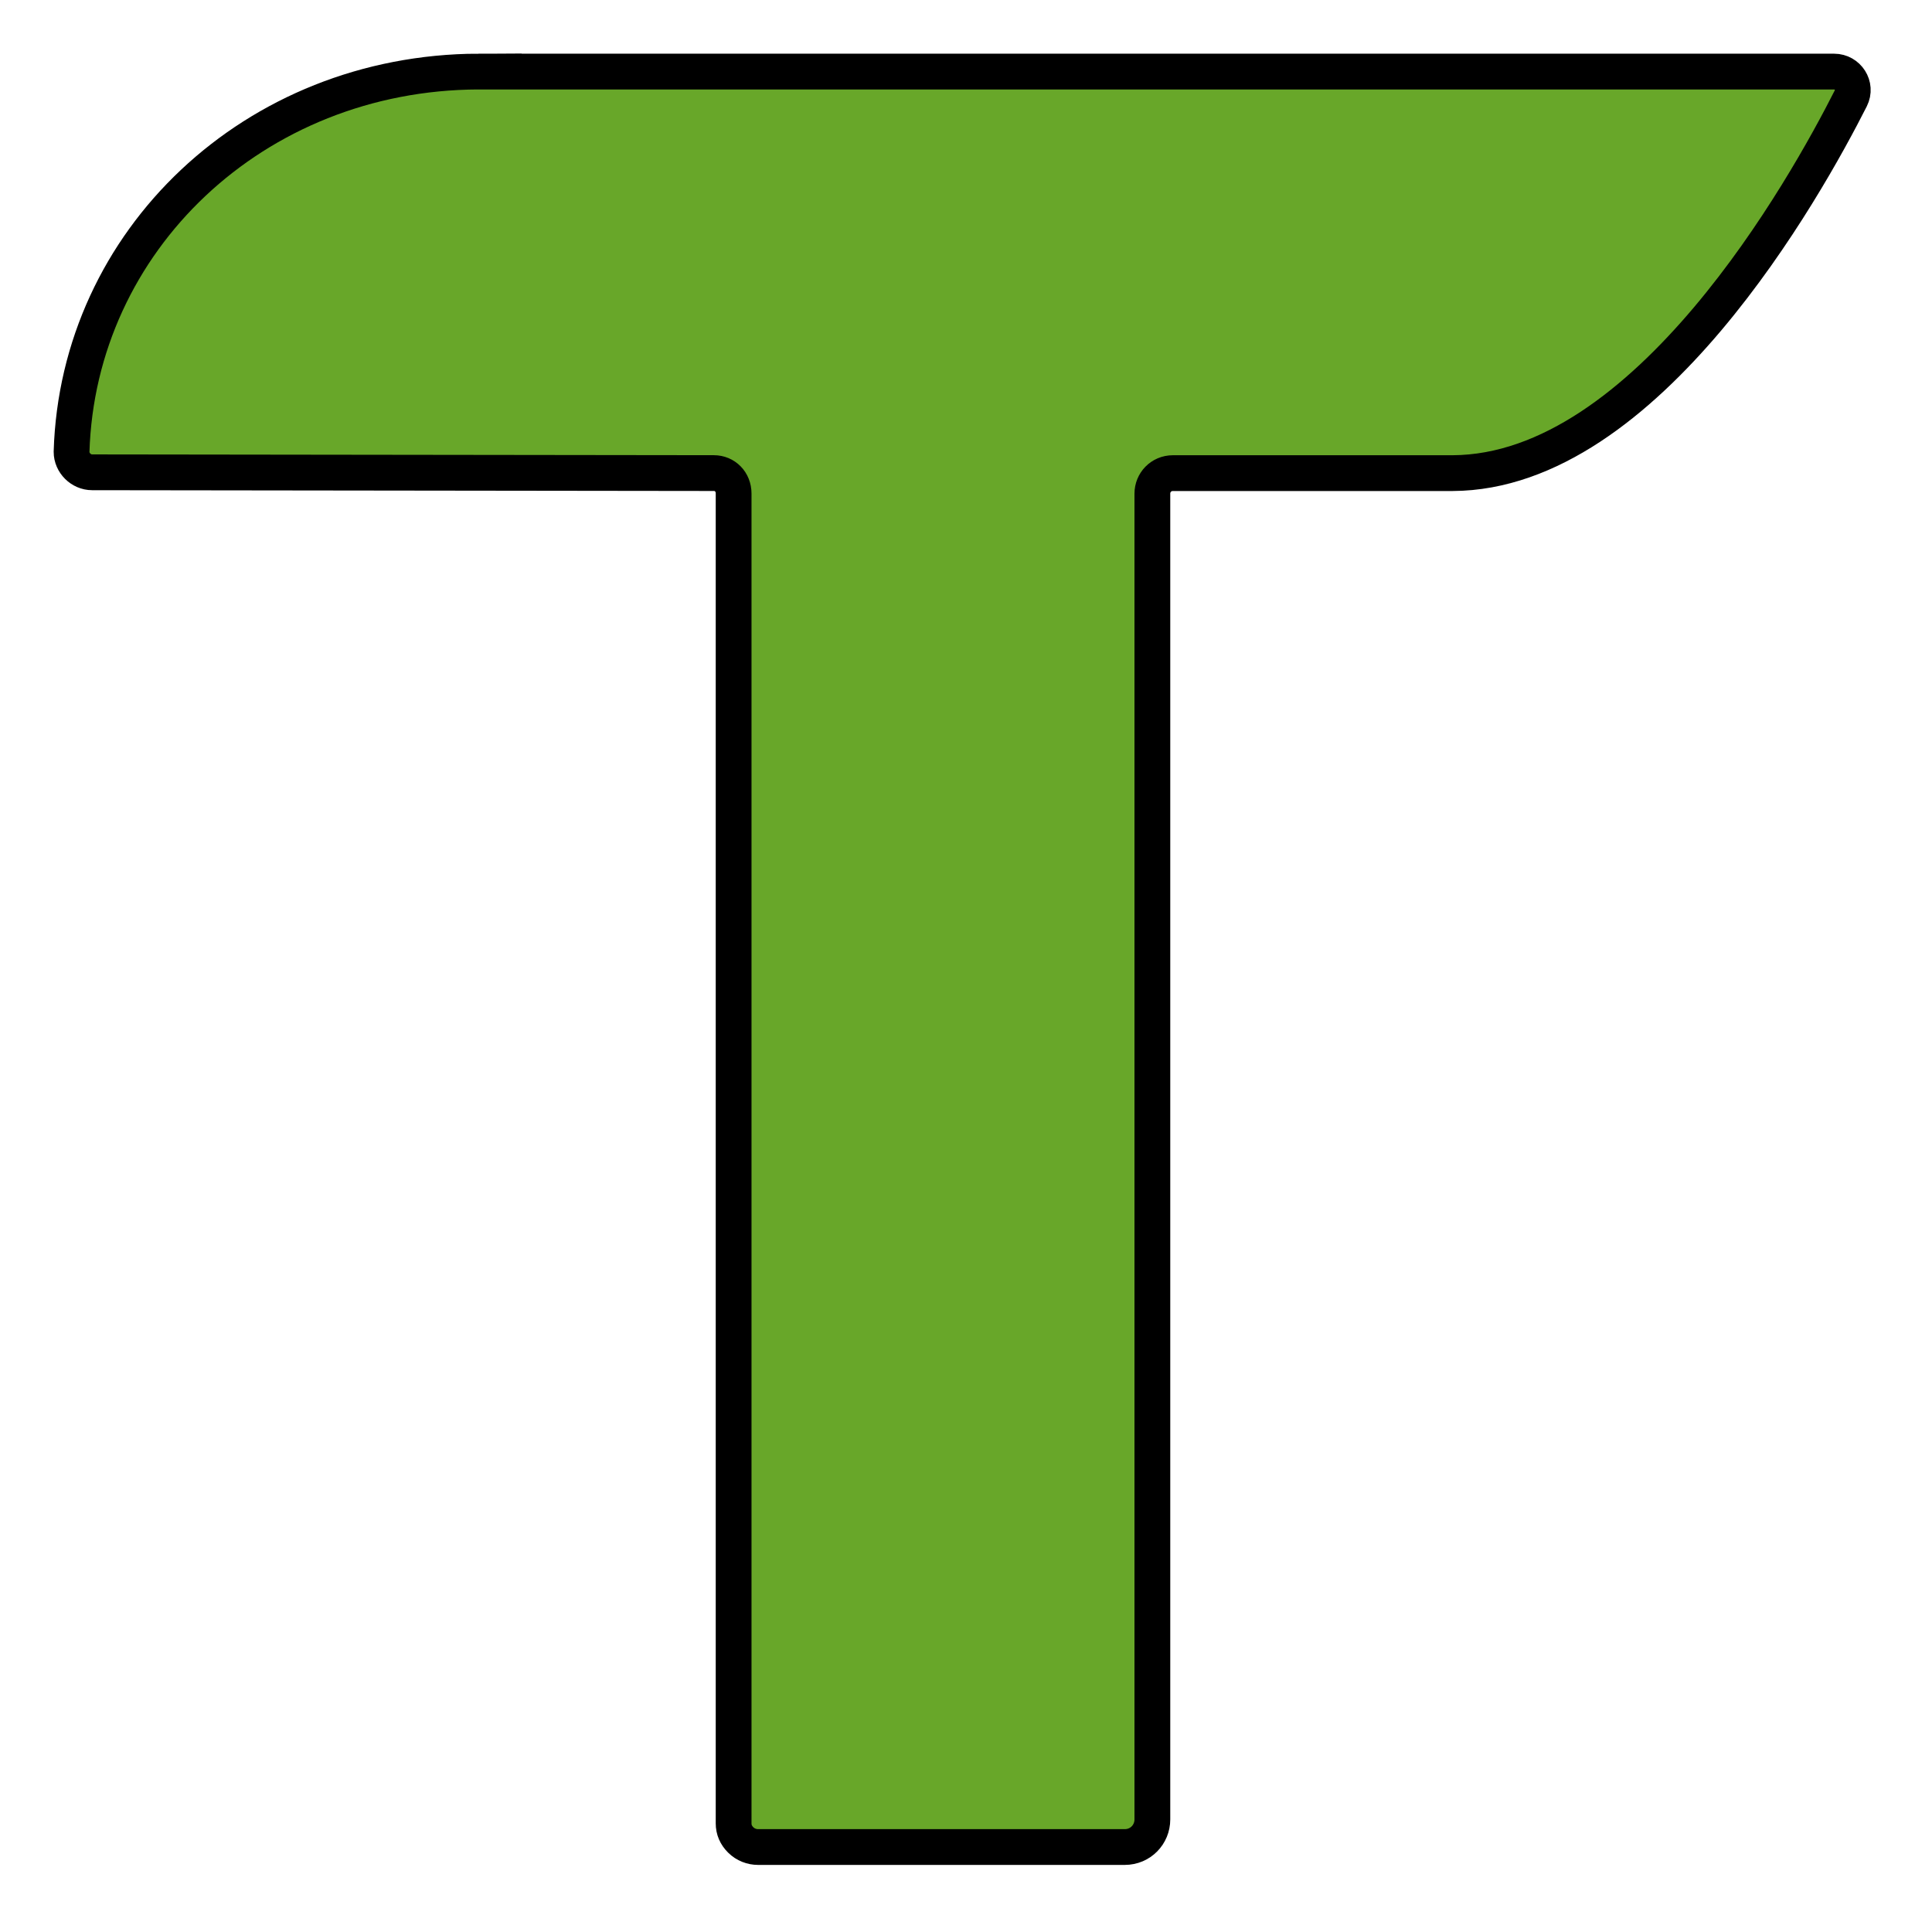 <svg width="54" height="54" xmlns="http://www.w3.org/2000/svg" xml:space="preserve" version="1.1">

 <g>
  <title>Layer 1</title>
  <g stroke="null" id="svg_1">
   <path stroke="null" id="svg_2" fill="#68A729" d="m13.373,2c-6.271,0.022 -11.196,4.731 -11.373,10.629c0,0.308 0.265,0.572 0.574,0.572l17.379,0.022c0.309,0 0.552,0.242 0.552,0.572l0,37.17c0,0.176 0.066,0.33 0.199,0.462c0.133,0.132 0.309,0.198 0.486,0.198l10.246,0c0.442,0 0.773,-0.352 0.773,-0.77l0,-10.761l0,-26.298c0,-0.308 0.243,-0.572 0.574,-0.572l7.817,0c5.432,-0.022 9.871,-7.989 11.13,-10.475c0.177,-0.352 -0.088,-0.748 -0.464,-0.748l-37.894,0z" class="st0"/>
  </g>
 </g>
</svg>